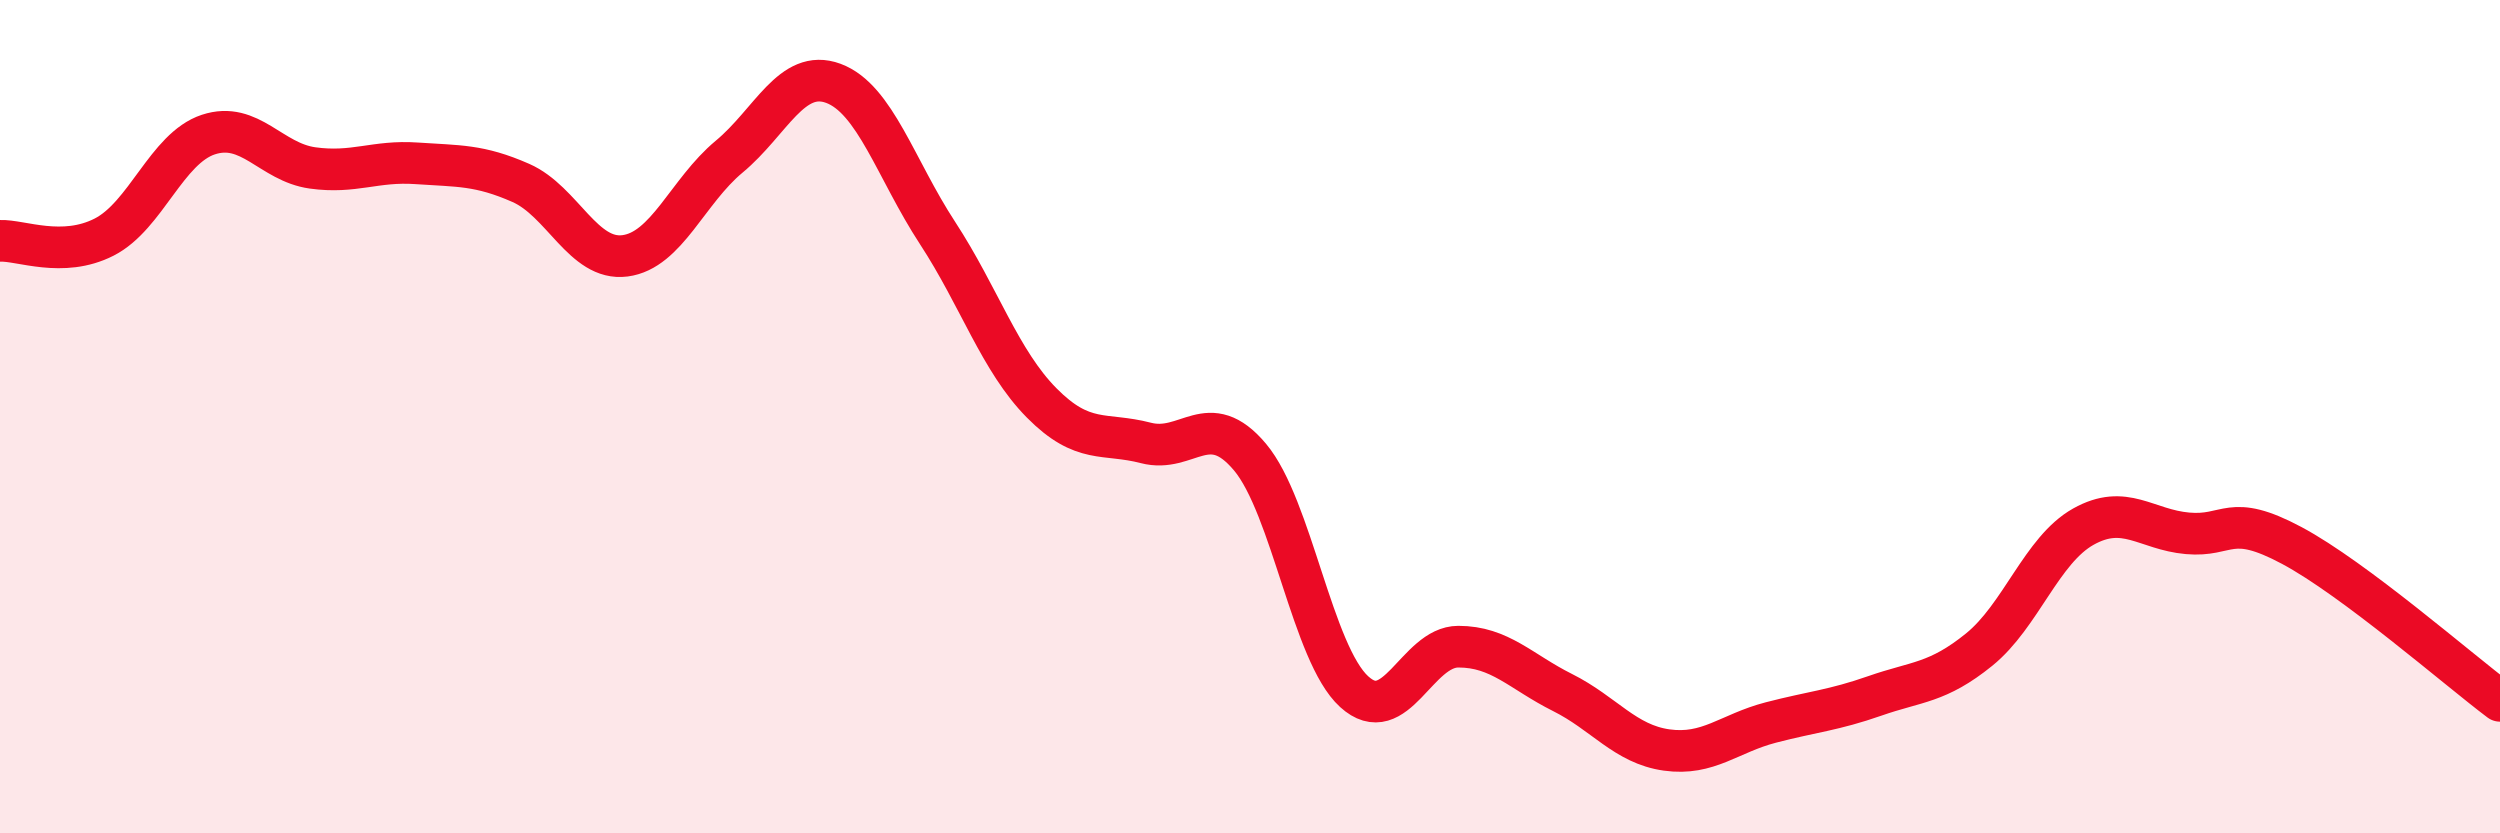 
    <svg width="60" height="20" viewBox="0 0 60 20" xmlns="http://www.w3.org/2000/svg">
      <path
        d="M 0,5.78 C 0.5,5.76 1.5,6.2 2.5,5.69 C 3.5,5.18 4,3.56 5,3.23 C 6,2.9 6.5,3.89 7.5,4.03 C 8.5,4.17 9,3.85 10,3.92 C 11,3.99 11.5,3.95 12.5,4.39 C 13.5,4.83 14,6.27 15,6.14 C 16,6.01 16.5,4.59 17.5,3.76 C 18.5,2.93 19,1.63 20,2 C 21,2.37 21.5,4.06 22.5,5.59 C 23.5,7.12 24,8.66 25,9.67 C 26,10.68 26.5,10.37 27.5,10.63 C 28.5,10.89 29,9.78 30,10.97 C 31,12.16 31.5,15.69 32.5,16.6 C 33.5,17.51 34,15.52 35,15.52 C 36,15.52 36.5,16.12 37.5,16.62 C 38.5,17.12 39,17.86 40,18 C 41,18.14 41.5,17.6 42.5,17.34 C 43.5,17.08 44,17.05 45,16.7 C 46,16.35 46.5,16.4 47.5,15.59 C 48.5,14.78 49,13.2 50,12.64 C 51,12.08 51.5,12.71 52.5,12.8 C 53.5,12.89 53.5,12.29 55,13.09 C 56.5,13.89 59,16.07 60,16.82L60 20L0 20Z"
        fill="#EB0A25"
        opacity="0.1"
        stroke-linecap="round"
        stroke-linejoin="round"
      />
      <path
        d="M 0,5.78 C 0.5,5.76 1.5,6.2 2.5,5.69 C 3.5,5.18 4,3.56 5,3.23 C 6,2.9 6.5,3.89 7.5,4.03 C 8.5,4.17 9,3.85 10,3.92 C 11,3.99 11.5,3.95 12.5,4.39 C 13.5,4.83 14,6.27 15,6.14 C 16,6.01 16.5,4.59 17.5,3.76 C 18.5,2.93 19,1.63 20,2 C 21,2.37 21.5,4.06 22.5,5.59 C 23.5,7.12 24,8.66 25,9.67 C 26,10.68 26.5,10.37 27.5,10.63 C 28.5,10.89 29,9.78 30,10.97 C 31,12.16 31.5,15.69 32.5,16.6 C 33.5,17.51 34,15.52 35,15.52 C 36,15.52 36.5,16.12 37.5,16.62 C 38.5,17.12 39,17.86 40,18 C 41,18.14 41.5,17.6 42.5,17.34 C 43.5,17.08 44,17.05 45,16.7 C 46,16.35 46.5,16.4 47.5,15.59 C 48.5,14.78 49,13.2 50,12.64 C 51,12.08 51.5,12.71 52.5,12.8 C 53.5,12.89 53.5,12.29 55,13.09 C 56.5,13.89 59,16.07 60,16.82"
        stroke="#EB0A25"
        stroke-width="1"
        fill="none"
        stroke-linecap="round"
        stroke-linejoin="round"
      />
    </svg>
  